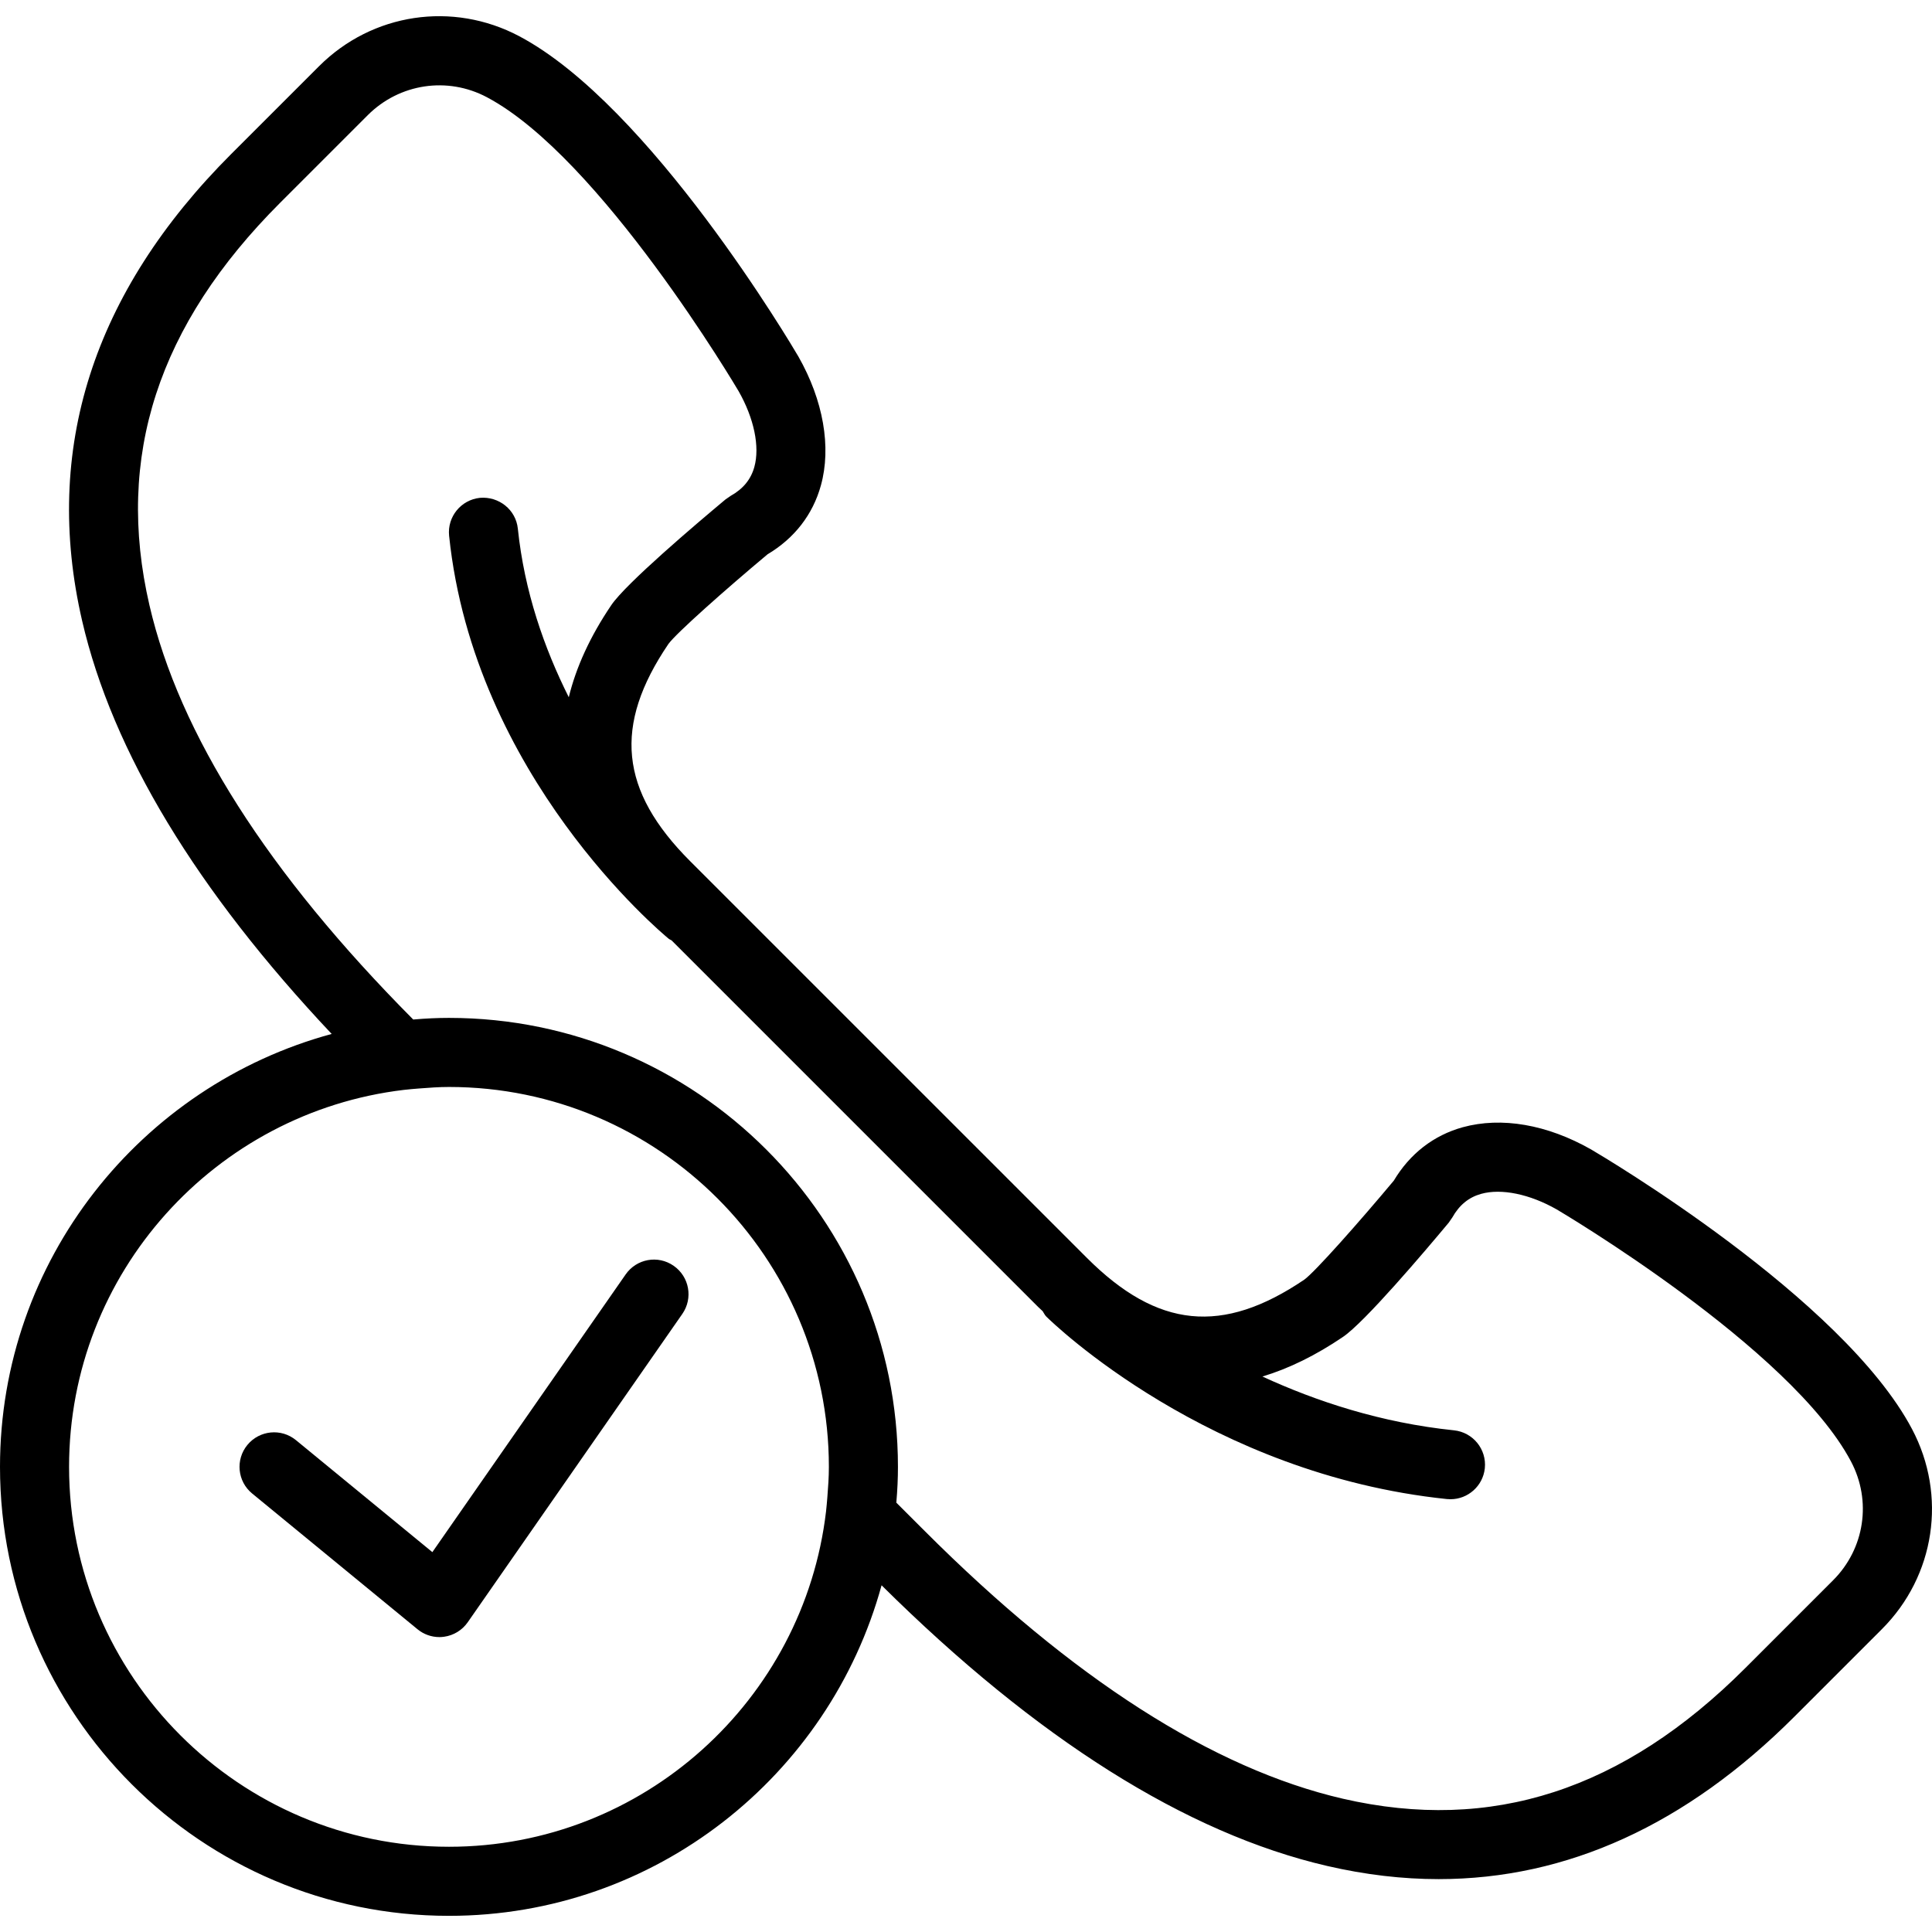 <?xml version="1.0" encoding="iso-8859-1"?>
<!-- Uploaded to: SVG Repo, www.svgrepo.com, Generator: SVG Repo Mixer Tools -->
<!DOCTYPE svg PUBLIC "-//W3C//DTD SVG 1.1//EN" "http://www.w3.org/Graphics/SVG/1.1/DTD/svg11.dtd">
<svg fill="#000000" height="800px" width="800px" version="1.1" id="Capa_1" xmlns="http://www.w3.org/2000/svg" xmlns:xlink="http://www.w3.org/1999/xlink" 
	 viewBox="0 0 55.941 55.941" xml:space="preserve">
<g>
	<path d="M18.115,36.902l-5.596,8.04L8.57,41.7c-0.427-0.351-1.056-0.288-1.407,0.138c-0.351,0.427-0.289,1.058,0.139,1.407
		l4.786,3.929c0.18,0.148,0.404,0.228,0.634,0.228c0.045,0,0.091-0.003,0.137-0.01c0.276-0.038,0.524-0.19,0.684-0.419l6.214-8.929
		c0.315-0.453,0.204-1.076-0.25-1.392C19.052,36.333,18.43,36.448,18.115,36.902z"/>
	<path d="M55.362,41.377c-2.008-3.796-8.981-7.912-9.287-8.092c-1.278-0.728-2.601-0.953-3.721-0.646
		c-0.844,0.234-1.532,0.768-1.996,1.546c-1.02,1.22-2.285,2.646-2.592,2.867c-2.368,1.603-4.25,1.414-6.294-0.629L19.985,24.937
		c-2.045-2.045-2.233-3.928-0.631-6.291c0.224-0.31,1.649-1.575,2.87-2.596c0.778-0.463,1.312-1.15,1.545-1.995
		c0.307-1.106,0.071-2.463-0.652-3.732c-0.173-0.296-4.29-7.269-8.085-9.276c-1.925-1.018-4.255-0.67-5.796,0.872L6.699,4.455
		c-4.014,4.013-5.467,8.562-4.321,13.52c0.878,3.795,3.319,7.816,7.226,11.963C4.08,31.437,0,36.481,0,42.473
		c0,7.168,5.832,13,13,13c5.98,0,11.016-4.064,12.526-9.571c4.482,4.445,8.825,7.184,12.908,8.128
		c1.095,0.253,2.169,0.38,3.223,0.38c3.717-0.001,7.169-1.574,10.296-4.701l2.537-2.537C56.031,45.632,56.382,43.303,55.362,41.377z
		 M13,53.473c-6.065,0-11-4.935-11-11c0-5.622,4.241-10.264,9.691-10.915l0.02-0.002c0.148-0.018,0.283-0.027,0.422-0.039
		c0.287-0.022,0.574-0.044,0.866-0.044c0,0,0.001,0,0.001,0c6.065,0,11,4.935,11,11c0,0.296-0.021,0.587-0.044,0.878
		c-0.012,0.136-0.021,0.267-0.038,0.412C23.276,49.221,18.628,53.473,13,53.473z M53.076,45.758l-2.537,2.537
		c-3.542,3.543-7.354,4.777-11.655,3.787c-3.762-0.87-7.834-3.477-12.105-7.748l-0.826-0.825C25.985,43.144,26,42.802,26,42.473
		c0-7.168-5.832-13-13-13h0c0,0,0,0,0,0c-0.001,0-0.003,0-0.004,0c-0.329,0-0.67,0.016-1.031,0.047
		c-4.206-4.231-6.776-8.267-7.638-11.996c-0.995-4.3,0.244-8.112,3.786-11.654l2.537-2.537c0.917-0.915,2.303-1.124,3.446-0.519
		c3.293,1.743,7.255,8.453,7.289,8.51c0.449,0.788,0.62,1.609,0.457,2.197c-0.1,0.36-0.323,0.633-0.683,0.835l-0.151,0.104
		c-0.853,0.712-2.883,2.434-3.308,3.062c-0.612,0.904-1.018,1.793-1.231,2.666c-0.711-1.418-1.286-3.061-1.475-4.881
		c-0.057-0.549-0.549-0.939-1.098-0.892c-0.549,0.058-0.949,0.549-0.892,1.099c0.722,6.953,6.129,11.479,6.359,11.668
		c0.026,0.021,0.056,0.029,0.083,0.047l10.61,10.61c0.044,0.044,0.089,0.083,0.134,0.126c0.036,0.052,0.059,0.111,0.106,0.157
		c0.189,0.187,4.704,4.567,11.599,5.283c0.035,0.003,0.07,0.005,0.104,0.005c0.506,0,0.94-0.383,0.994-0.896
		c0.057-0.55-0.342-1.041-0.892-1.099c-2.114-0.219-3.987-0.839-5.548-1.558c0.766-0.23,1.544-0.612,2.333-1.147
		c0.628-0.425,2.351-2.455,3.062-3.308l0.104-0.151c0.202-0.359,0.475-0.583,0.835-0.683c0.588-0.164,1.409,0.008,2.186,0.45
		c0.068,0.04,6.778,4.002,8.521,7.296C54.201,43.457,53.993,44.842,53.076,45.758z"/>
</g>
</svg>